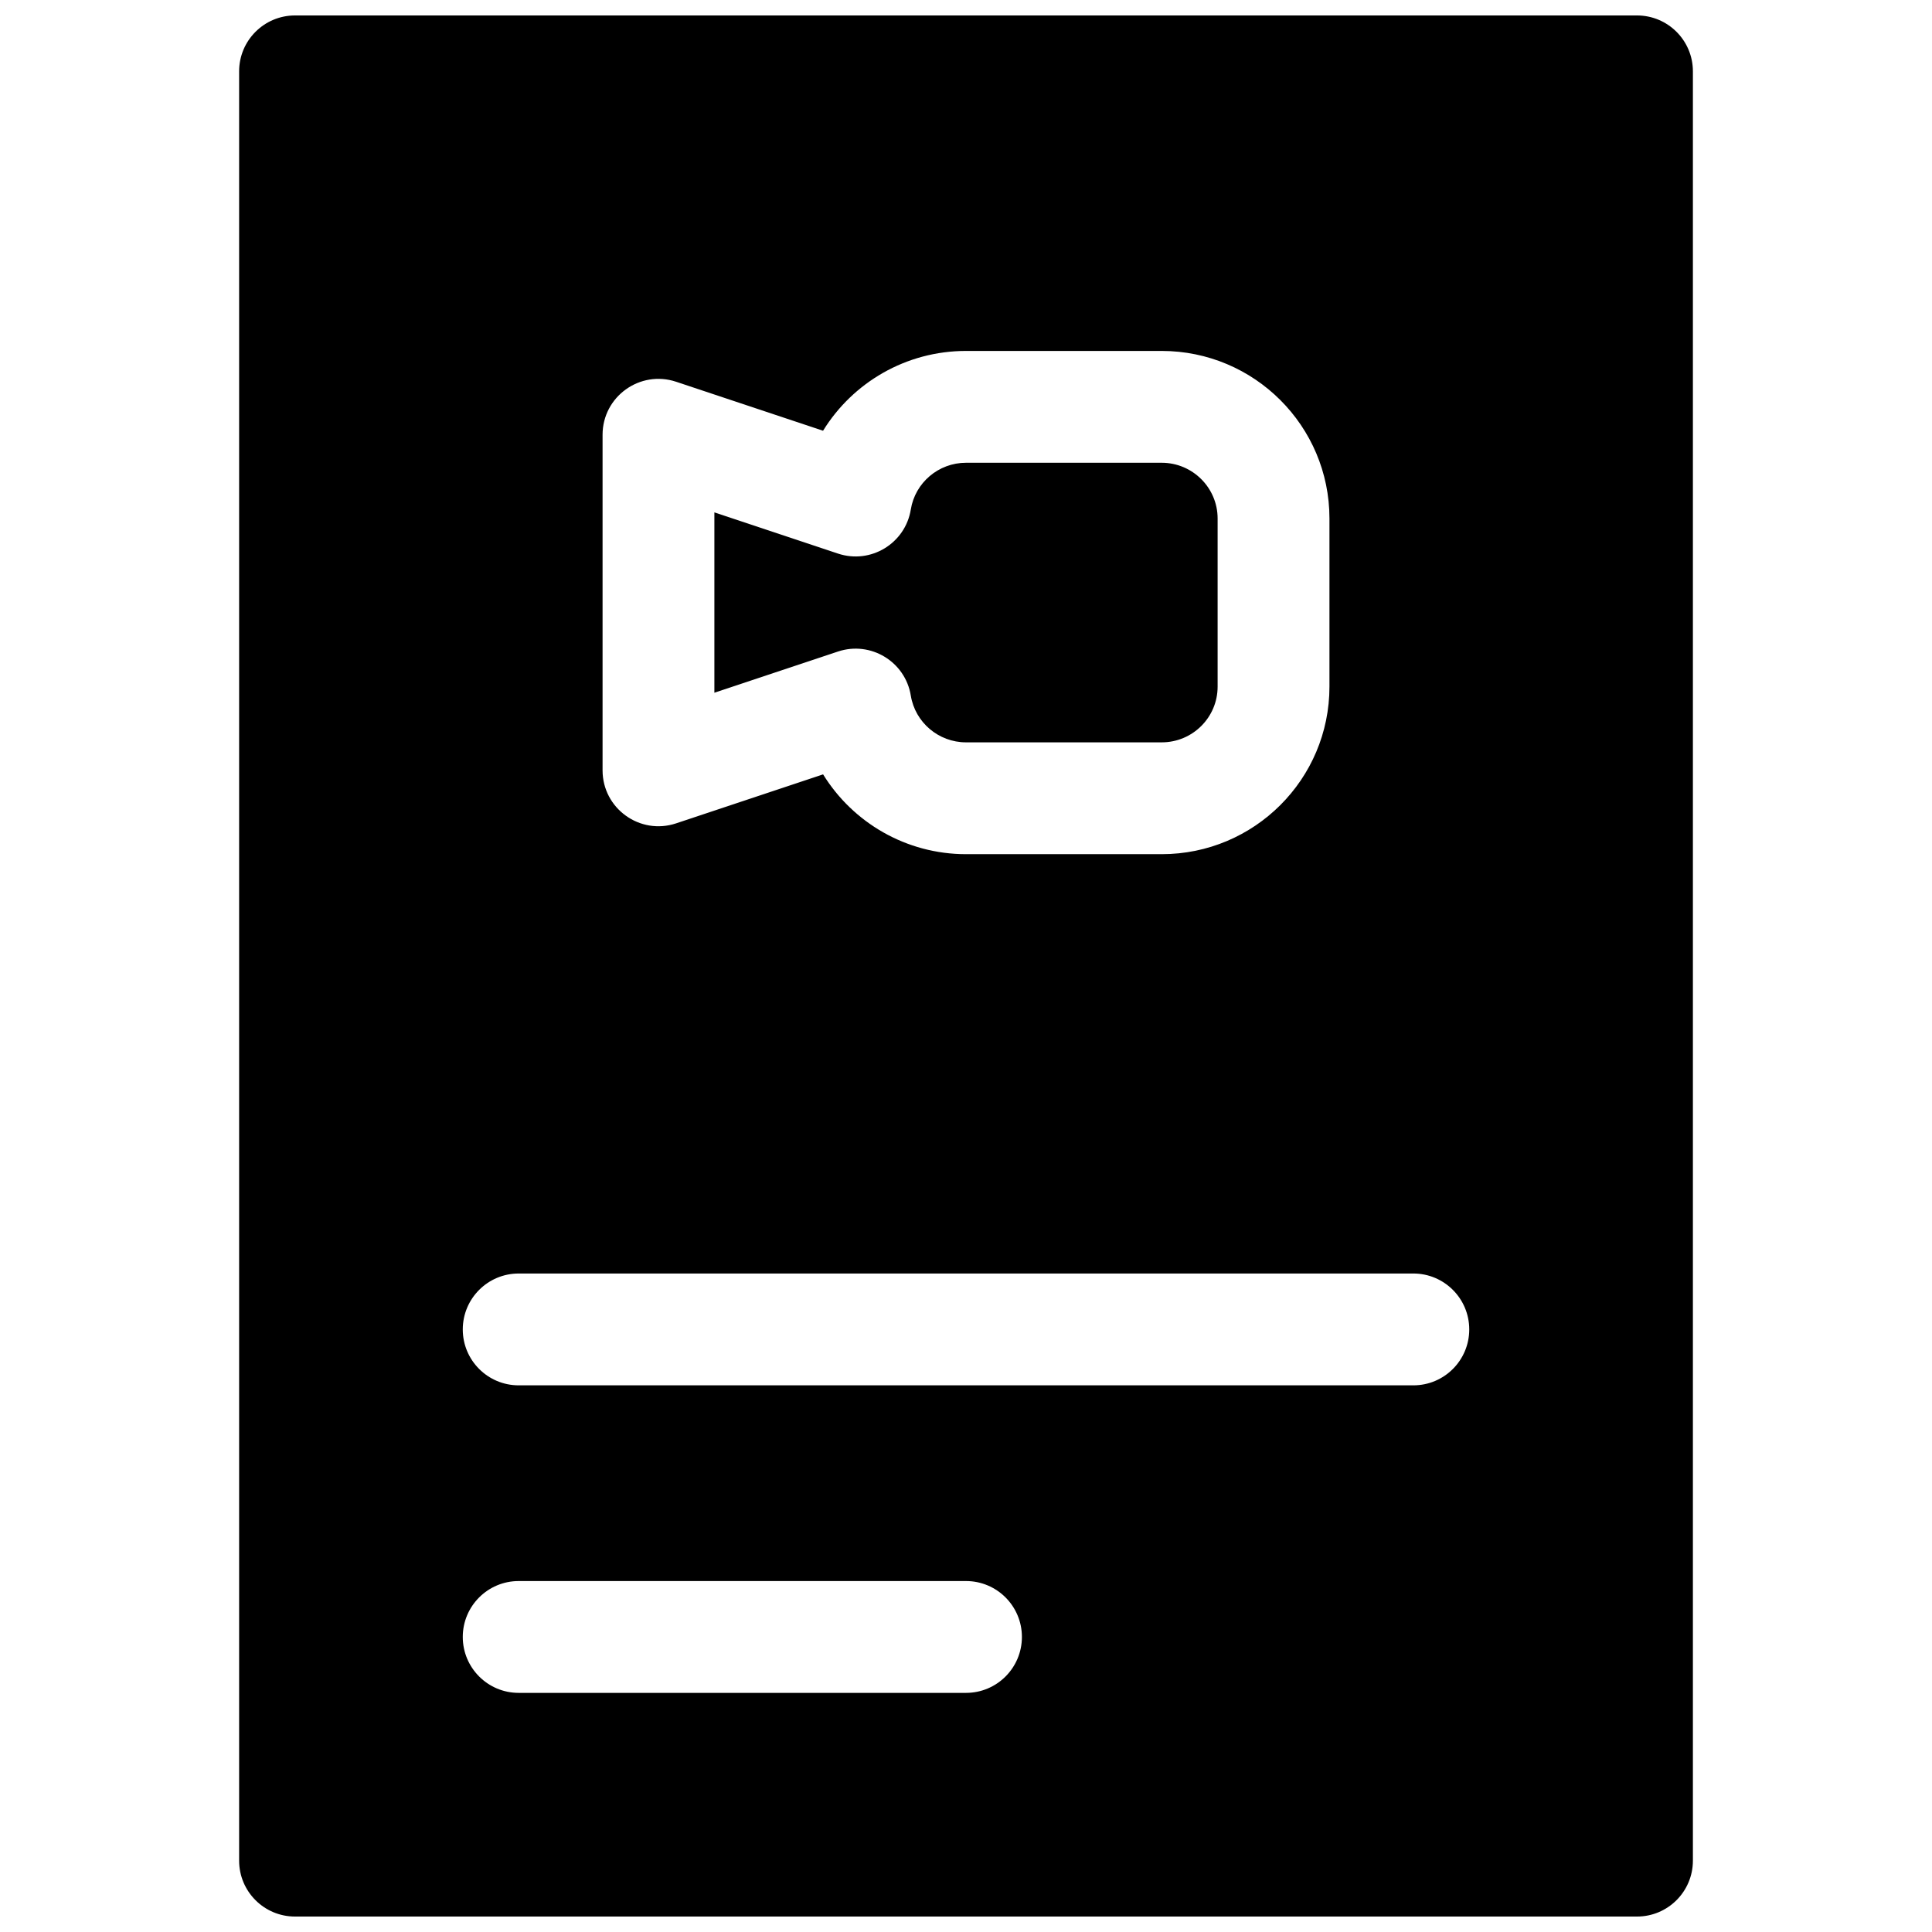 <?xml version="1.0" encoding="UTF-8"?>
<!-- Uploaded to: SVG Repo, www.svgrepo.com, Generator: SVG Repo Mixer Tools -->
<svg width="800px" height="800px" version="1.1" viewBox="144 144 512 512" xmlns="http://www.w3.org/2000/svg">
 <defs>
  <clipPath id="a">
   <path d="m207 148.09h386v503.81h-386z"/>
  </clipPath>
 </defs>
 <g clip-path="url(#a)">
  <path d="m207.37 637.09v-474.18c0-8.184 6.633-14.816 14.816-14.816h355.63c8.184 0 14.82 6.633 14.82 14.816v474.18c0 8.184-6.637 14.816-14.82 14.816h-355.63c-8.184 0-14.816-6.633-14.816-14.816zm154.75-378.94-38.93-12.977c-9.598-3.199-19.504 3.941-19.504 14.055v88.91c0 10.113 9.906 17.254 19.504 14.055l38.938-12.977c7.875 12.77 22 21.148 37.875 21.148h51.859c24.547 0 44.457-19.871 44.457-44.402v-44.559c0-24.52-19.93-44.402-44.457-44.402h-51.859c-15.891 0-30.012 8.375-37.883 21.148zm-80.66 252.98h237.09c8.184 0 14.816-6.633 14.816-14.816s-6.633-14.82-14.816-14.82h-237.09c-8.188 0-14.82 6.637-14.82 14.82s6.633 14.816 14.82 14.816zm0 81.5h118.54c8.184 0 14.816-6.637 14.816-14.82s-6.633-14.816-14.816-14.816h-118.54c-8.188 0-14.82 6.633-14.82 14.816s6.633 14.82 14.82 14.82zm84.602-301.93c8.664 2.891 17.852-2.672 19.312-11.688 1.148-7.074 7.328-12.375 14.629-12.375h51.859c8.176 0 14.82 6.629 14.82 14.766v44.559c0 8.152-6.629 14.766-14.82 14.766h-51.859c-7.285 0-13.48-5.309-14.629-12.379-1.461-9.016-10.648-14.57-19.312-11.684l-32.742 10.914v-47.793z"/>
 </g>
</svg>